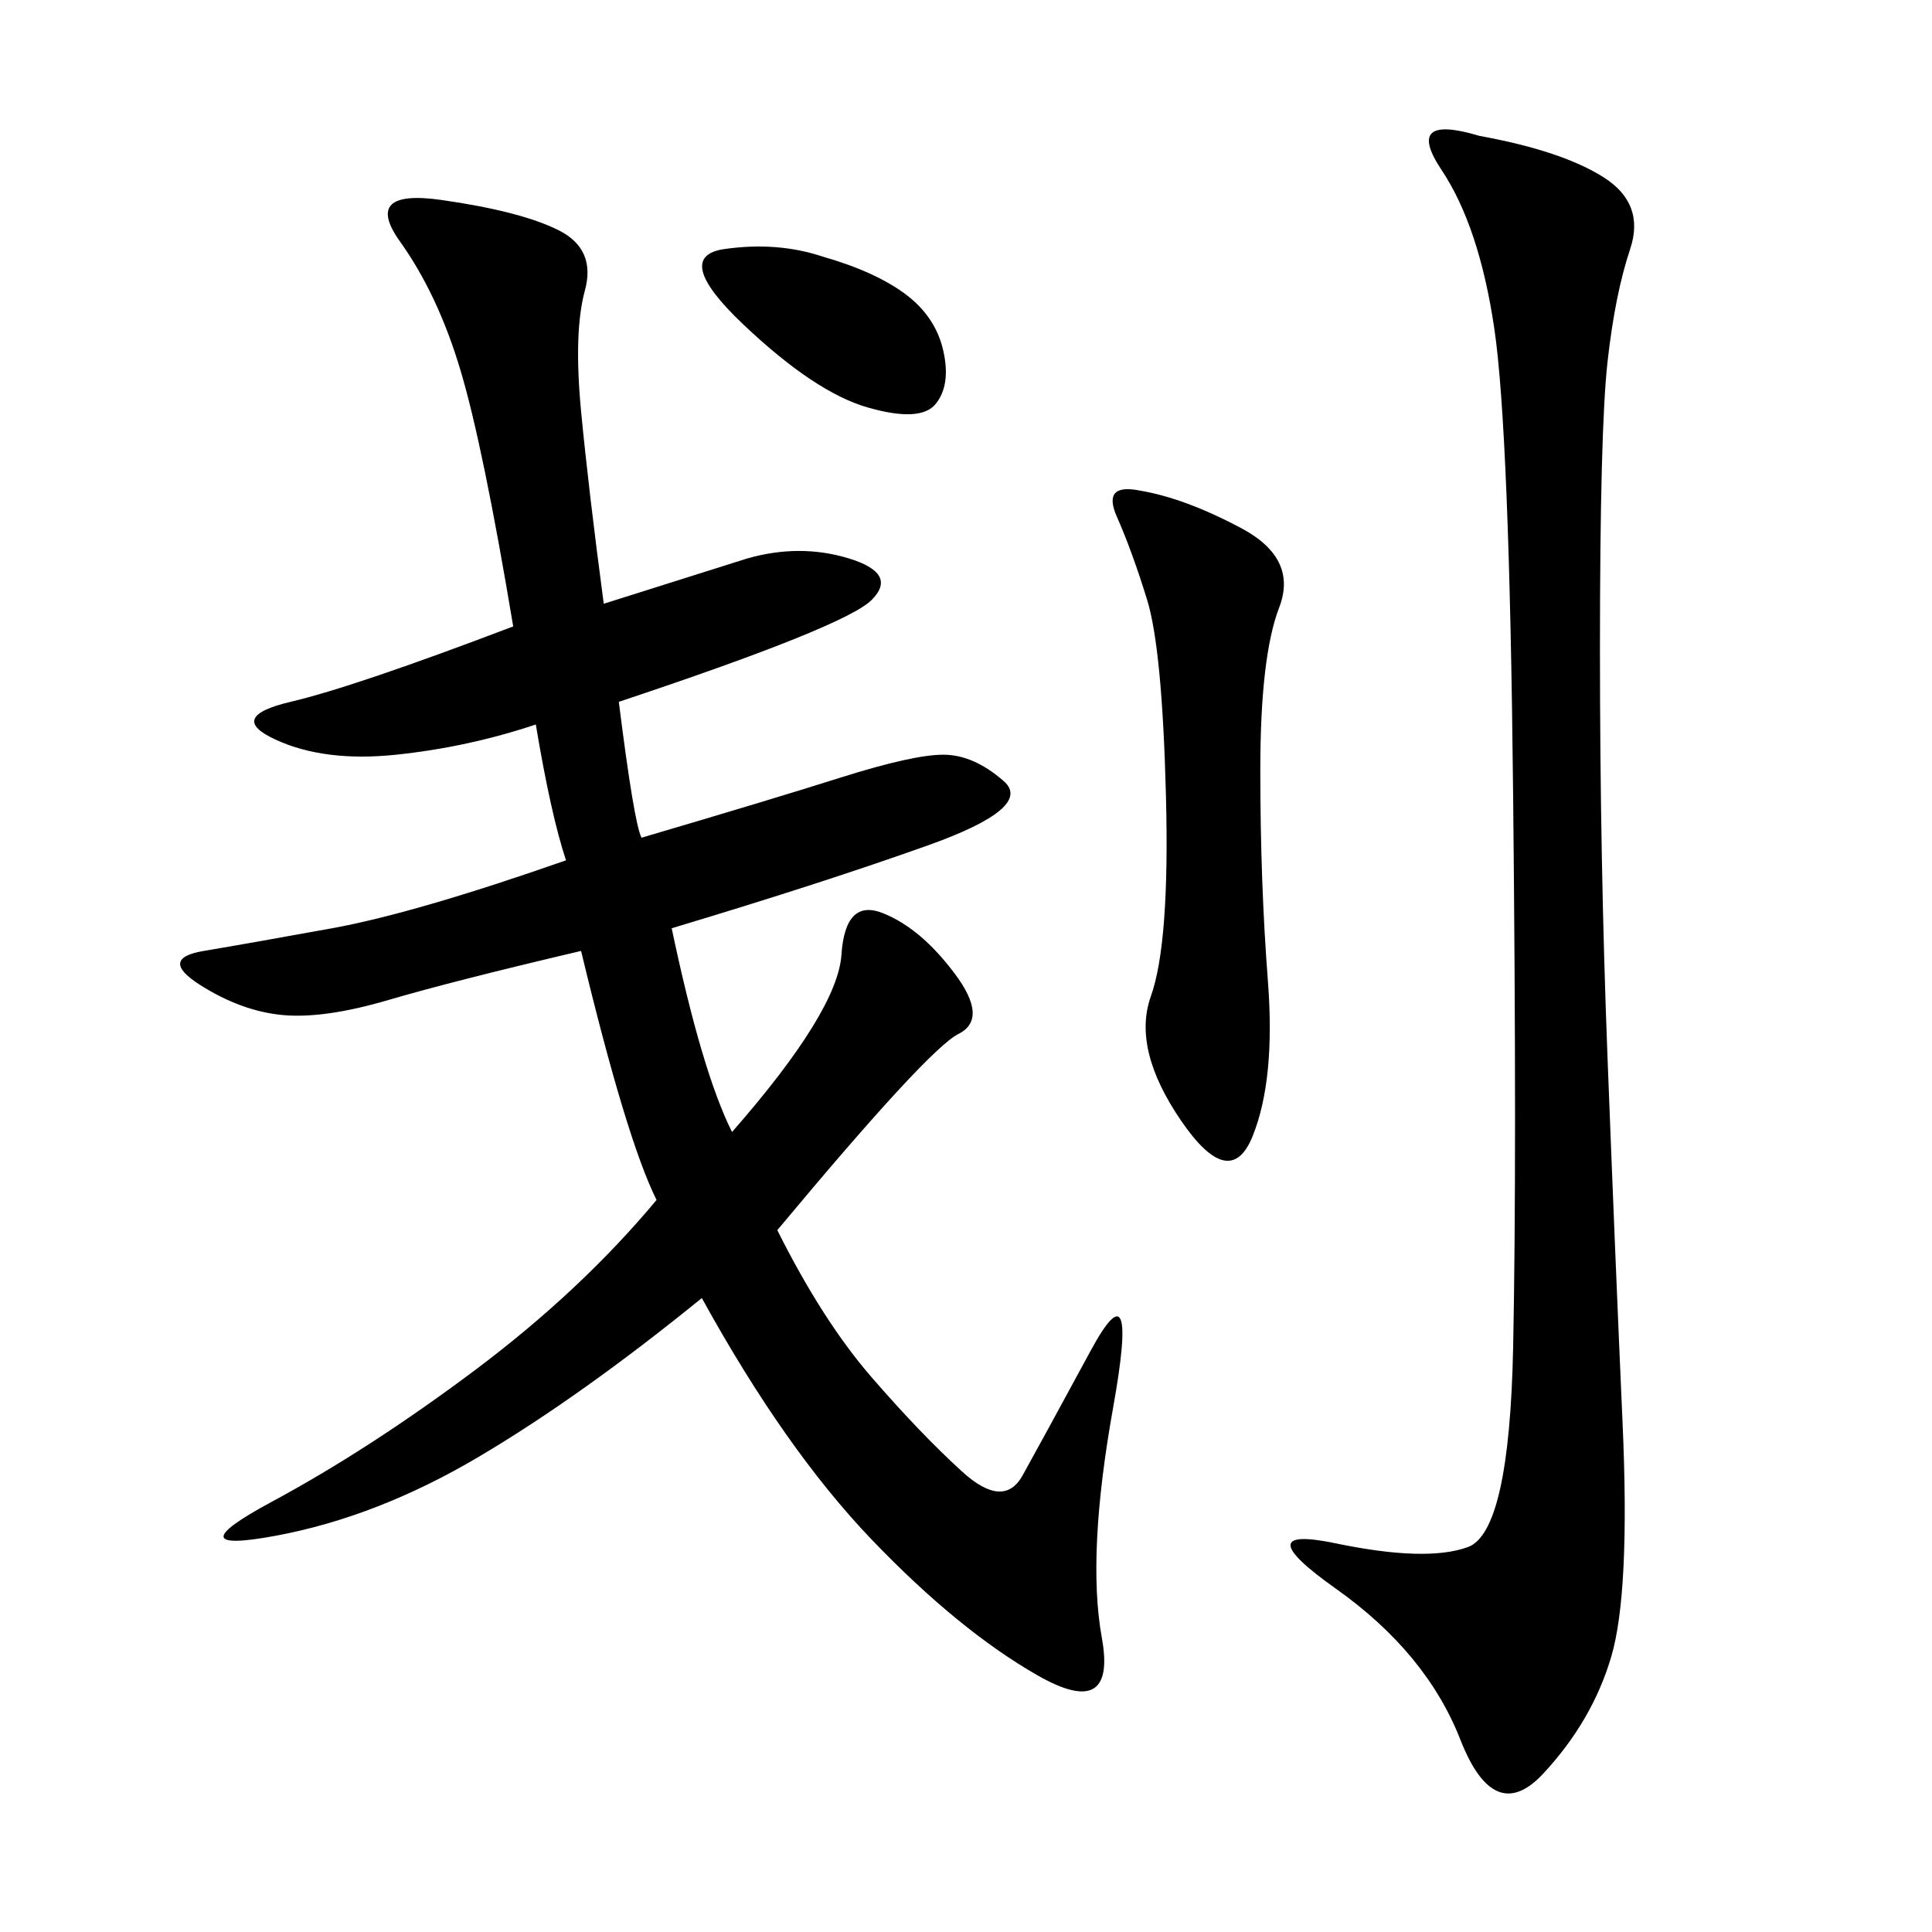 <svg xmlns="http://www.w3.org/2000/svg" xmlns:xlink="http://www.w3.org/1999/xlink" width="300" height="300"><path d="M93.75 93.75L116.02 86.72Q124.22 84.38 131.84 86.72Q139.45 89.06 135.35 93.16Q131.25 97.27 96.09 108.98L96.09 108.98Q98.44 127.73 99.61 130.08L99.61 130.08Q119.53 124.22 130.66 120.70Q141.80 117.19 146.48 117.19L146.48 117.19Q151.17 117.19 155.86 121.29Q160.55 125.39 144.14 131.25Q127.73 137.11 104.30 144.14L104.30 144.14Q108.98 166.41 113.67 175.78L113.67 175.78Q130.08 157.03 130.66 148.24Q131.25 139.45 137.11 141.80Q142.97 144.14 148.24 151.17Q153.52 158.20 148.83 160.55Q144.14 162.89 120.70 191.02L120.70 191.02Q127.73 205.08 135.35 213.87Q142.97 222.66 149.41 228.52Q155.86 234.38 158.79 229.10Q161.72 223.83 169.34 209.77Q176.95 195.70 172.85 218.55Q168.75 241.41 171.09 254.30Q173.44 267.19 161.13 260.16Q148.83 253.13 135.35 239.06Q121.88 225 108.98 201.56L108.98 201.56Q90.23 216.80 74.41 226.17Q58.59 235.55 42.77 238.48Q26.95 241.41 42.19 233.20Q57.42 225 73.83 212.70Q90.23 200.39 101.95 186.33L101.95 186.33Q97.27 176.95 90.23 147.66L90.23 147.66Q70.31 152.34 60.35 155.27Q50.39 158.20 43.95 157.62Q37.50 157.03 31.05 152.93Q24.61 148.83 31.64 147.66Q38.67 146.48 51.56 144.14Q64.45 141.80 87.89 133.59L87.89 133.59Q85.55 126.56 83.20 112.50L83.20 112.50Q72.66 116.02 61.52 117.19Q50.39 118.36 42.77 114.84Q35.16 111.33 45.12 108.98Q55.08 106.64 79.69 97.27L79.69 97.27Q75 69.14 71.48 57.42Q67.97 45.70 62.11 37.50Q56.25 29.30 68.55 31.05Q80.86 32.81 86.72 35.74Q92.58 38.67 90.82 45.12Q89.06 51.56 90.23 63.87Q91.41 76.17 93.75 93.75L93.75 93.75ZM229.69 21.09Q242.58 23.44 249.02 27.54Q255.47 31.64 253.13 38.67Q250.78 45.70 249.61 56.25Q248.44 66.80 248.44 100.78L248.44 100.78Q248.44 133.59 249.61 164.06Q250.78 194.53 251.95 220.90Q253.13 247.27 250.20 257.23Q247.27 267.19 239.65 275.39Q232.03 283.59 226.76 270.12Q221.48 256.64 207.42 246.68Q193.36 236.72 207.42 239.65Q221.48 242.58 227.93 240.23Q234.38 237.89 234.96 209.18Q235.55 180.47 234.96 123.63Q234.38 66.80 232.03 50.98Q229.69 35.16 223.83 26.37Q217.97 17.58 229.69 21.09L229.69 21.09ZM176.95 76.17Q183.98 77.34 192.77 82.03Q201.56 86.72 198.63 94.34Q195.70 101.95 195.70 119.53L195.70 119.53Q195.70 137.11 196.88 152.34Q198.05 167.58 194.53 176.37Q191.02 185.16 183.40 174.02Q175.78 162.89 178.71 154.69Q181.64 146.48 181.05 123.63Q180.47 100.78 178.13 93.16Q175.78 85.55 173.44 80.27Q171.09 75 176.95 76.17L176.95 76.17ZM127.73 39.84Q135.94 42.19 140.63 45.70Q145.31 49.22 146.48 54.49Q147.66 59.77 145.31 62.70Q142.97 65.63 134.77 63.28Q126.56 60.94 115.43 50.39Q104.30 39.84 112.50 38.67Q120.70 37.50 127.73 39.84L127.73 39.84Z"/></svg>
